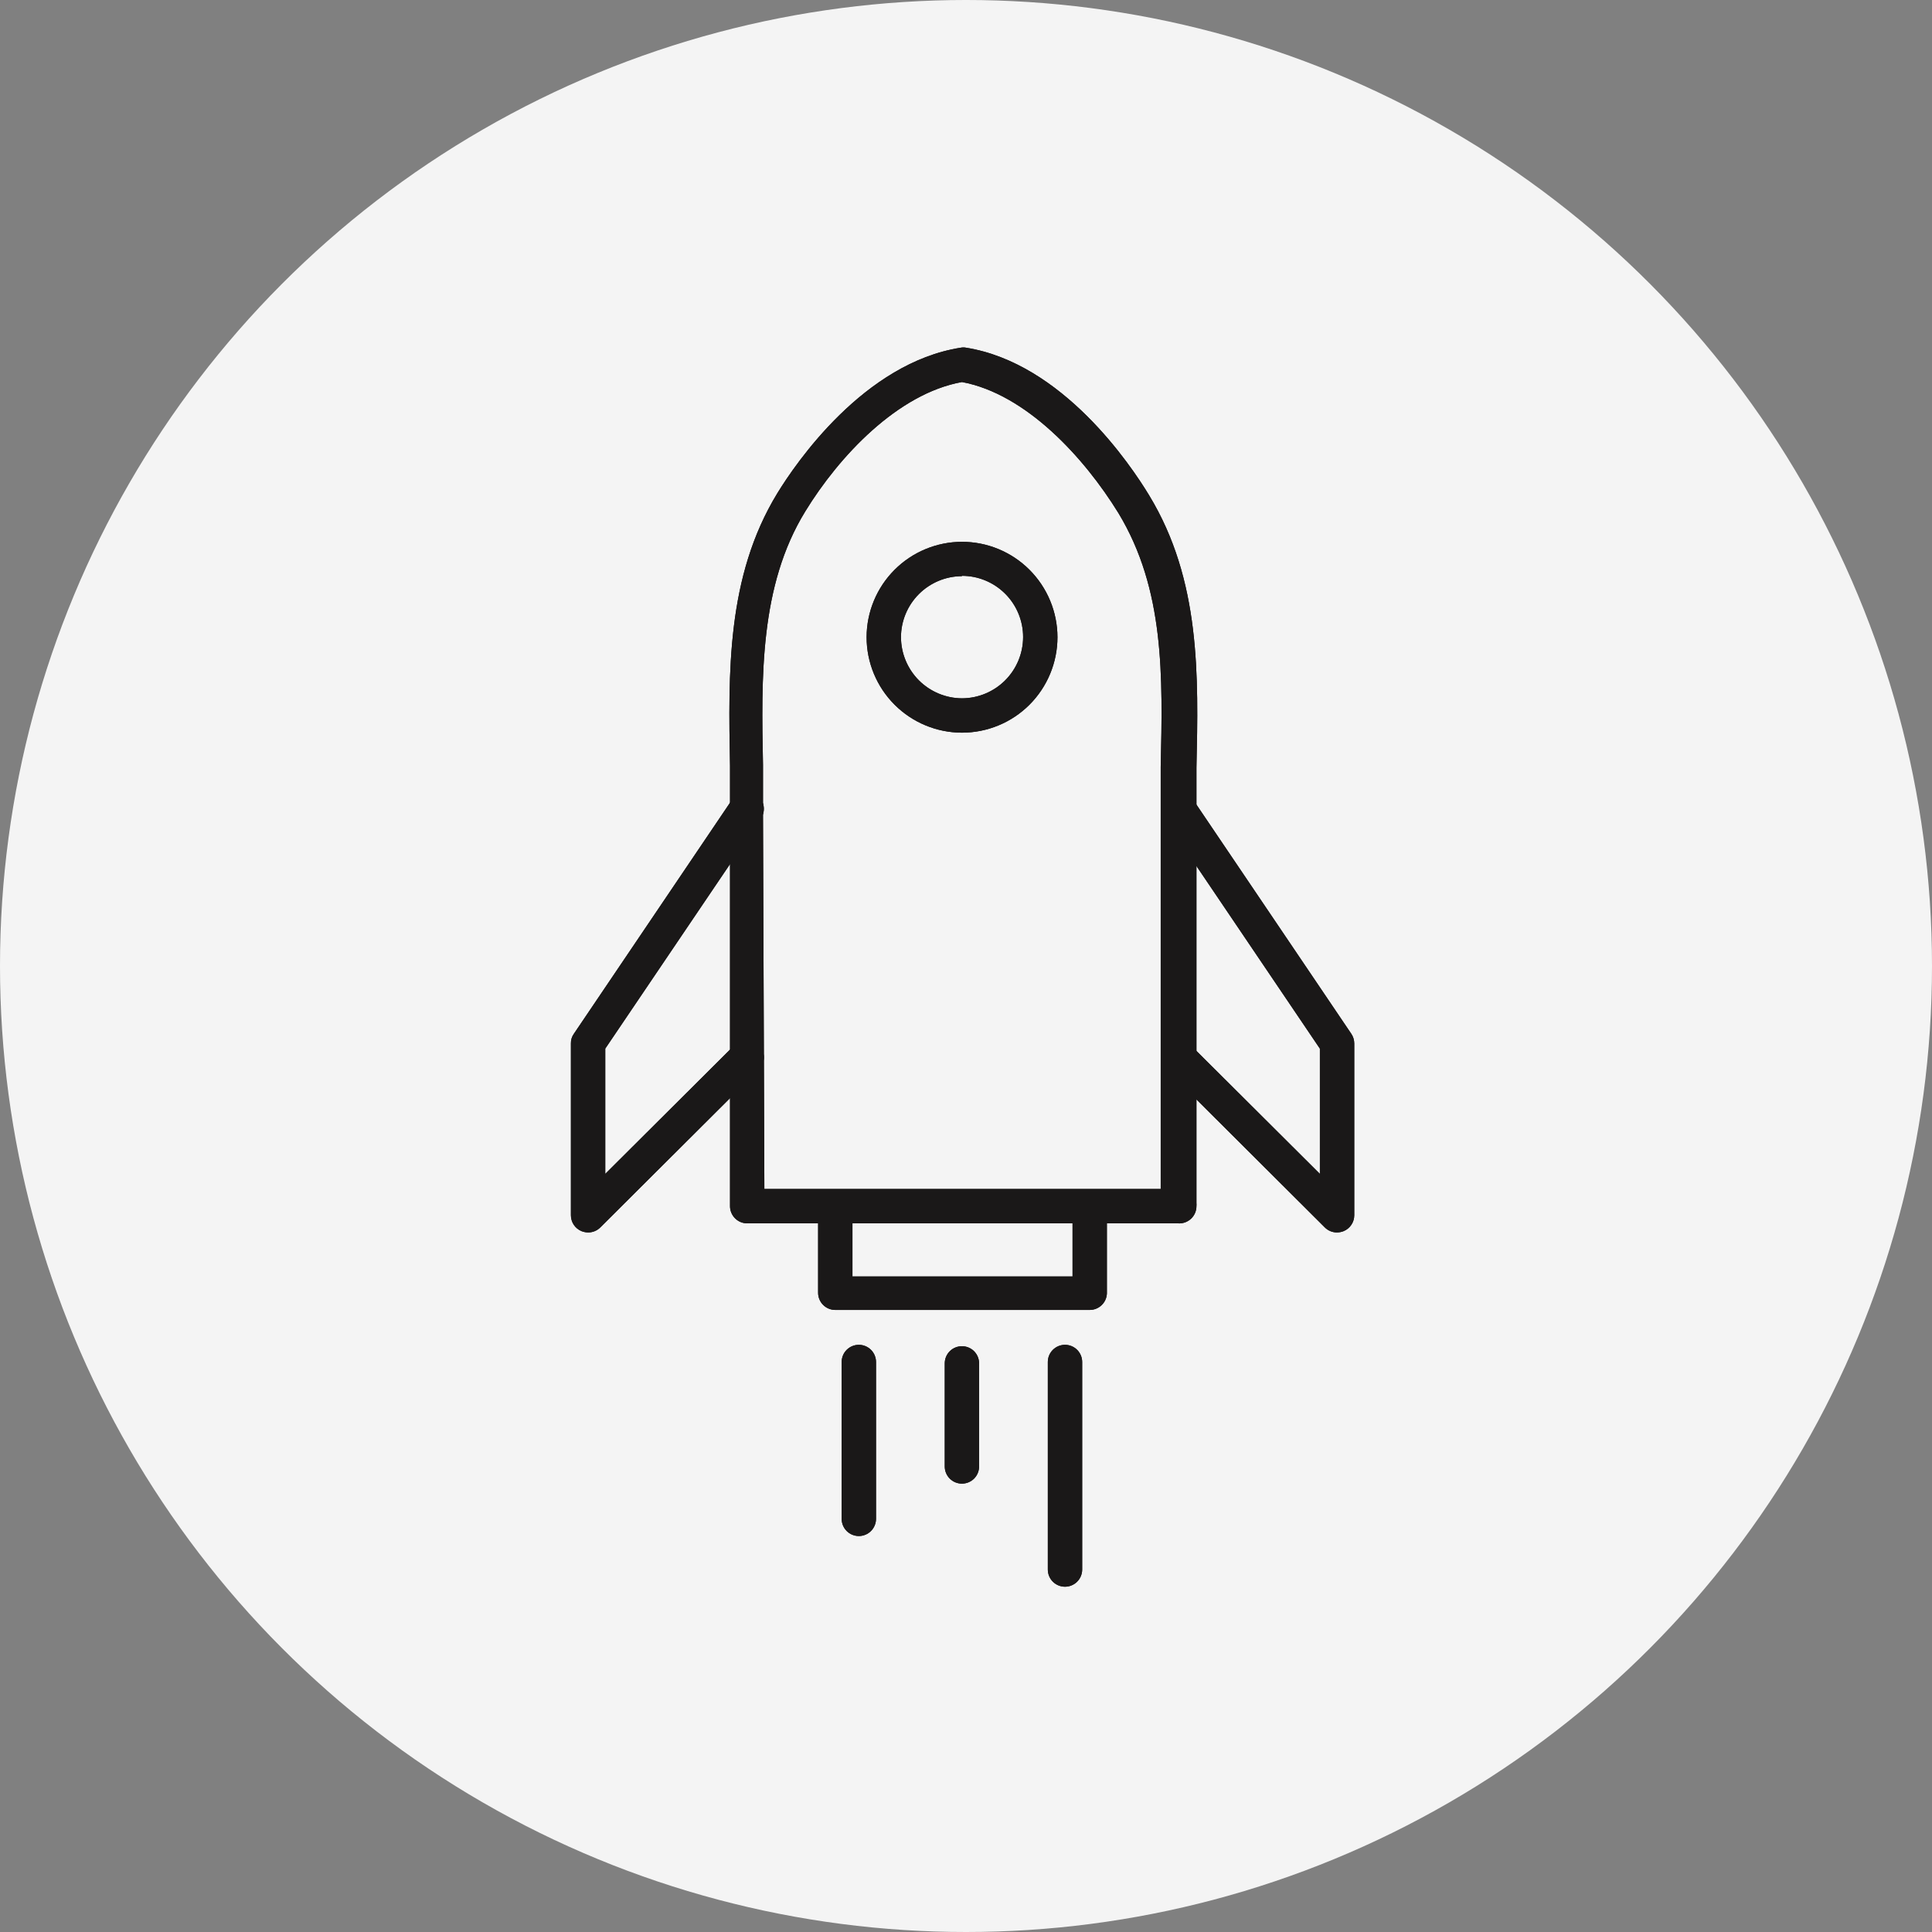 <svg width="82" height="82" viewBox="0 0 82 82" fill="none" xmlns="http://www.w3.org/2000/svg">
<rect x="0" y="0" width="82" height="82" fill="#808080" stroke="none"/>
<circle cx="41" cy="41" r="41" fill="#F4F4F4"/>
<path d="M50.001 51.923H31.713C31.52 51.923 31.334 51.846 31.198 51.709C31.061 51.572 30.984 51.387 30.984 51.194V34.612C30.984 33.883 30.984 33.212 30.984 32.498C30.911 28.553 30.831 24.477 32.989 20.94C33.777 19.65 36.679 15.399 40.777 14.757C40.851 14.742 40.928 14.742 41.003 14.757C45.093 15.413 47.988 19.723 48.776 21.028C50.963 24.63 50.868 28.669 50.781 32.585C50.781 33.314 50.781 34.102 50.781 34.853V51.055C50.785 51.101 50.785 51.147 50.781 51.194C50.781 51.294 50.761 51.393 50.721 51.485C50.681 51.577 50.623 51.66 50.55 51.728C50.476 51.796 50.39 51.849 50.295 51.883C50.201 51.916 50.101 51.93 50.001 51.923ZM32.442 50.464H49.264V34.853C49.264 34.124 49.264 33.322 49.264 32.549C49.352 28.677 49.432 25.024 47.471 21.779C46.012 19.409 43.54 16.718 40.828 16.215C38.108 16.704 35.614 19.358 34.178 21.706C32.238 24.863 32.311 28.735 32.384 32.468C32.384 33.198 32.384 33.927 32.384 34.612L32.442 50.464Z" fill="#1A1818"/>
<path d="M24.96 52.309C24.862 52.307 24.766 52.288 24.675 52.251C24.544 52.195 24.431 52.102 24.352 51.983C24.273 51.863 24.231 51.723 24.231 51.58V44.288C24.227 44.143 24.27 43.999 24.355 43.88L31.085 33.92C31.138 33.84 31.207 33.772 31.287 33.719C31.367 33.666 31.457 33.629 31.551 33.611C31.645 33.593 31.742 33.593 31.836 33.612C31.93 33.632 32.019 33.669 32.098 33.723C32.178 33.776 32.246 33.845 32.299 33.925C32.352 34.005 32.389 34.095 32.407 34.189C32.425 34.283 32.425 34.38 32.406 34.474C32.387 34.568 32.349 34.657 32.295 34.736L25.689 44.507V49.823L31.172 44.361C31.24 44.293 31.321 44.239 31.41 44.202C31.498 44.165 31.594 44.146 31.69 44.146C31.786 44.146 31.882 44.165 31.971 44.202C32.059 44.239 32.14 44.293 32.208 44.361C32.344 44.498 32.42 44.683 32.42 44.876C32.42 45.068 32.344 45.253 32.208 45.389L25.477 52.098C25.409 52.165 25.329 52.219 25.24 52.255C25.151 52.291 25.056 52.31 24.96 52.309Z" fill="#1A1818"/>
<path d="M56.742 52.309C56.551 52.309 56.368 52.233 56.232 52.098L49.502 45.389C49.366 45.253 49.29 45.068 49.29 44.876C49.29 44.683 49.366 44.498 49.502 44.361C49.57 44.293 49.65 44.239 49.739 44.202C49.828 44.165 49.923 44.146 50.02 44.146C50.116 44.146 50.211 44.165 50.3 44.202C50.389 44.239 50.469 44.293 50.537 44.361L56.02 49.823V44.507L49.414 34.736C49.361 34.657 49.323 34.568 49.304 34.474C49.285 34.38 49.284 34.283 49.302 34.189C49.321 34.095 49.357 34.005 49.41 33.925C49.463 33.845 49.532 33.776 49.611 33.723C49.691 33.669 49.78 33.632 49.874 33.612C49.968 33.593 50.065 33.593 50.159 33.611C50.253 33.629 50.343 33.666 50.422 33.719C50.502 33.772 50.571 33.84 50.625 33.92L57.355 43.88C57.436 44.001 57.479 44.143 57.479 44.288V51.58C57.479 51.723 57.437 51.863 57.357 51.983C57.278 52.102 57.166 52.195 57.034 52.251C56.941 52.289 56.842 52.308 56.742 52.309Z" fill="#1A1818"/>
<path d="M40.828 31.097C39.754 31.095 38.725 30.667 37.966 29.907C37.207 29.147 36.781 28.117 36.781 27.043C36.783 25.97 37.21 24.942 37.969 24.183C38.727 23.425 39.755 22.998 40.828 22.996C41.902 22.996 42.932 23.422 43.692 24.181C44.452 24.94 44.88 25.969 44.882 27.043C44.882 28.118 44.455 29.149 43.695 29.91C42.935 30.67 41.903 31.097 40.828 31.097ZM40.828 24.454C40.142 24.456 39.485 24.73 39 25.215C38.515 25.7 38.242 26.357 38.24 27.043C38.242 27.73 38.515 28.388 38.999 28.874C39.484 29.36 40.142 29.635 40.828 29.639C41.516 29.637 42.175 29.363 42.662 28.876C43.148 28.39 43.422 27.731 43.424 27.043C43.425 26.701 43.358 26.363 43.228 26.047C43.099 25.732 42.907 25.445 42.666 25.203C42.425 24.961 42.139 24.769 41.823 24.638C41.508 24.507 41.17 24.44 40.828 24.44V24.454Z" fill="#1A1818"/>
<path d="M46.251 55.598H35.452C35.258 55.598 35.073 55.521 34.936 55.384C34.799 55.247 34.723 55.062 34.723 54.868V51.514C34.723 51.321 34.799 51.136 34.936 50.999C35.073 50.862 35.258 50.785 35.452 50.785C35.645 50.785 35.831 50.862 35.968 50.999C36.104 51.136 36.181 51.321 36.181 51.514V54.176H45.522V51.514C45.522 51.321 45.598 51.136 45.735 50.999C45.872 50.862 46.057 50.785 46.251 50.785C46.444 50.785 46.63 50.862 46.766 50.999C46.903 51.136 46.98 51.321 46.98 51.514V54.905C46.971 55.092 46.89 55.268 46.754 55.397C46.618 55.526 46.438 55.598 46.251 55.598Z" fill="#1A1818"/>
<path d="M36.452 65.194C36.258 65.194 36.073 65.117 35.936 64.98C35.799 64.843 35.723 64.658 35.723 64.465V57.807C35.723 57.614 35.799 57.428 35.936 57.292C36.073 57.155 36.258 57.078 36.452 57.078C36.645 57.078 36.831 57.155 36.968 57.292C37.104 57.428 37.181 57.614 37.181 57.807V64.465C37.181 64.658 37.104 64.843 36.968 64.98C36.831 65.117 36.645 65.194 36.452 65.194Z" fill="#1A1818"/>
<path d="M40.827 62.97C40.633 62.97 40.448 62.893 40.311 62.757C40.174 62.62 40.098 62.434 40.098 62.241V57.866C40.098 57.672 40.174 57.487 40.311 57.35C40.448 57.214 40.633 57.137 40.827 57.137C41.02 57.137 41.206 57.214 41.343 57.35C41.479 57.487 41.556 57.672 41.556 57.866V62.241C41.556 62.434 41.479 62.62 41.343 62.757C41.206 62.893 41.02 62.97 40.827 62.97Z" fill="#1A1818"/>
<path d="M45.202 67.345C45.008 67.345 44.823 67.268 44.686 67.131C44.549 66.995 44.473 66.809 44.473 66.616V57.807C44.473 57.614 44.549 57.428 44.686 57.292C44.823 57.155 45.008 57.078 45.202 57.078C45.395 57.078 45.581 57.155 45.718 57.292C45.854 57.428 45.931 57.614 45.931 57.807V66.616C45.931 66.809 45.854 66.995 45.718 67.131C45.581 67.268 45.395 67.345 45.202 67.345Z" fill="#1A1818"/>
<path d="M50.001 51.923H31.713C31.52 51.923 31.334 51.846 31.198 51.709C31.061 51.572 30.984 51.387 30.984 51.194V34.612C30.984 33.883 30.984 33.212 30.984 32.498C30.911 28.553 30.831 24.477 32.989 20.94C33.777 19.65 36.679 15.399 40.777 14.757C40.851 14.742 40.928 14.742 41.003 14.757C45.093 15.413 47.988 19.723 48.776 21.028C50.963 24.63 50.868 28.669 50.781 32.585C50.781 33.314 50.781 34.102 50.781 34.853V51.055C50.785 51.101 50.785 51.147 50.781 51.194C50.781 51.294 50.761 51.393 50.721 51.485C50.681 51.577 50.623 51.66 50.55 51.728C50.476 51.796 50.39 51.849 50.295 51.883C50.201 51.916 50.101 51.93 50.001 51.923ZM32.442 50.464H49.264V34.853C49.264 34.124 49.264 33.322 49.264 32.549C49.352 28.677 49.432 25.024 47.471 21.779C46.012 19.409 43.54 16.718 40.828 16.215C38.108 16.704 35.614 19.358 34.178 21.706C32.238 24.863 32.311 28.735 32.384 32.468C32.384 33.198 32.384 33.927 32.384 34.612L32.442 50.464Z" fill="#1A1818"/>
<path d="M24.96 52.309C24.862 52.307 24.766 52.288 24.675 52.251C24.544 52.195 24.431 52.102 24.352 51.983C24.273 51.863 24.231 51.723 24.231 51.58V44.288C24.227 44.143 24.27 43.999 24.355 43.88L31.085 33.92C31.138 33.84 31.207 33.772 31.287 33.719C31.367 33.666 31.457 33.629 31.551 33.611C31.645 33.593 31.742 33.593 31.836 33.612C31.93 33.632 32.019 33.669 32.098 33.723C32.178 33.776 32.246 33.845 32.299 33.925C32.352 34.005 32.389 34.095 32.407 34.189C32.425 34.283 32.425 34.38 32.406 34.474C32.387 34.568 32.349 34.657 32.295 34.736L25.689 44.507V49.823L31.172 44.361C31.24 44.293 31.321 44.239 31.41 44.202C31.498 44.165 31.594 44.146 31.69 44.146C31.786 44.146 31.882 44.165 31.971 44.202C32.059 44.239 32.14 44.293 32.208 44.361C32.344 44.498 32.42 44.683 32.42 44.876C32.42 45.068 32.344 45.253 32.208 45.389L25.477 52.098C25.409 52.165 25.329 52.219 25.24 52.255C25.151 52.291 25.056 52.31 24.96 52.309Z" fill="#1A1818"/>
<path d="M56.742 52.309C56.551 52.309 56.368 52.233 56.232 52.098L49.502 45.389C49.366 45.253 49.29 45.068 49.29 44.876C49.29 44.683 49.366 44.498 49.502 44.361C49.57 44.293 49.65 44.239 49.739 44.202C49.828 44.165 49.923 44.146 50.02 44.146C50.116 44.146 50.211 44.165 50.3 44.202C50.389 44.239 50.469 44.293 50.537 44.361L56.02 49.823V44.507L49.414 34.736C49.361 34.657 49.323 34.568 49.304 34.474C49.285 34.38 49.284 34.283 49.302 34.189C49.321 34.095 49.357 34.005 49.41 33.925C49.463 33.845 49.532 33.776 49.611 33.723C49.691 33.669 49.78 33.632 49.874 33.612C49.968 33.593 50.065 33.593 50.159 33.611C50.253 33.629 50.343 33.666 50.422 33.719C50.502 33.772 50.571 33.84 50.625 33.92L57.355 43.88C57.436 44.001 57.479 44.143 57.479 44.288V51.58C57.479 51.723 57.437 51.863 57.357 51.983C57.278 52.102 57.166 52.195 57.034 52.251C56.941 52.289 56.842 52.308 56.742 52.309Z" fill="#1A1818"/>
<path d="M40.828 31.097C39.754 31.095 38.725 30.667 37.966 29.907C37.207 29.147 36.781 28.117 36.781 27.043C36.783 25.97 37.21 24.942 37.969 24.183C38.727 23.425 39.755 22.998 40.828 22.996C41.902 22.996 42.932 23.422 43.692 24.181C44.452 24.94 44.88 25.969 44.882 27.043C44.882 28.118 44.455 29.149 43.695 29.91C42.935 30.67 41.903 31.097 40.828 31.097ZM40.828 24.454C40.142 24.456 39.485 24.73 39 25.215C38.515 25.7 38.242 26.357 38.24 27.043C38.242 27.73 38.515 28.388 38.999 28.874C39.484 29.36 40.142 29.635 40.828 29.639C41.516 29.637 42.175 29.363 42.662 28.876C43.148 28.39 43.422 27.731 43.424 27.043C43.425 26.701 43.358 26.363 43.228 26.047C43.099 25.732 42.907 25.445 42.666 25.203C42.425 24.961 42.139 24.769 41.823 24.638C41.508 24.507 41.17 24.44 40.828 24.44V24.454Z" fill="#1A1818"/>
<path d="M46.251 55.598H35.452C35.258 55.598 35.073 55.521 34.936 55.384C34.799 55.247 34.723 55.062 34.723 54.868V51.514C34.723 51.321 34.799 51.136 34.936 50.999C35.073 50.862 35.258 50.785 35.452 50.785C35.645 50.785 35.831 50.862 35.968 50.999C36.104 51.136 36.181 51.321 36.181 51.514V54.176H45.522V51.514C45.522 51.321 45.598 51.136 45.735 50.999C45.872 50.862 46.057 50.785 46.251 50.785C46.444 50.785 46.63 50.862 46.766 50.999C46.903 51.136 46.98 51.321 46.98 51.514V54.905C46.971 55.092 46.89 55.268 46.754 55.397C46.618 55.526 46.438 55.598 46.251 55.598Z" fill="#1A1818"/>
<path d="M36.452 65.194C36.258 65.194 36.073 65.117 35.936 64.98C35.799 64.843 35.723 64.658 35.723 64.465V57.807C35.723 57.614 35.799 57.428 35.936 57.292C36.073 57.155 36.258 57.078 36.452 57.078C36.645 57.078 36.831 57.155 36.968 57.292C37.104 57.428 37.181 57.614 37.181 57.807V64.465C37.181 64.658 37.104 64.843 36.968 64.98C36.831 65.117 36.645 65.194 36.452 65.194Z" fill="#1A1818"/>
<path d="M40.827 62.97C40.633 62.97 40.448 62.893 40.311 62.757C40.174 62.62 40.098 62.434 40.098 62.241V57.866C40.098 57.672 40.174 57.487 40.311 57.35C40.448 57.214 40.633 57.137 40.827 57.137C41.02 57.137 41.206 57.214 41.343 57.35C41.479 57.487 41.556 57.672 41.556 57.866V62.241C41.556 62.434 41.479 62.62 41.343 62.757C41.206 62.893 41.02 62.97 40.827 62.97Z" fill="#1A1818"/>
<path d="M45.202 67.345C45.008 67.345 44.823 67.268 44.686 67.131C44.549 66.995 44.473 66.809 44.473 66.616V57.807C44.473 57.614 44.549 57.428 44.686 57.292C44.823 57.155 45.008 57.078 45.202 57.078C45.395 57.078 45.581 57.155 45.718 57.292C45.854 57.428 45.931 57.614 45.931 57.807V66.616C45.931 66.809 45.854 66.995 45.718 67.131C45.581 67.268 45.395 67.345 45.202 67.345Z" fill="#1A1818"/>
</svg>
